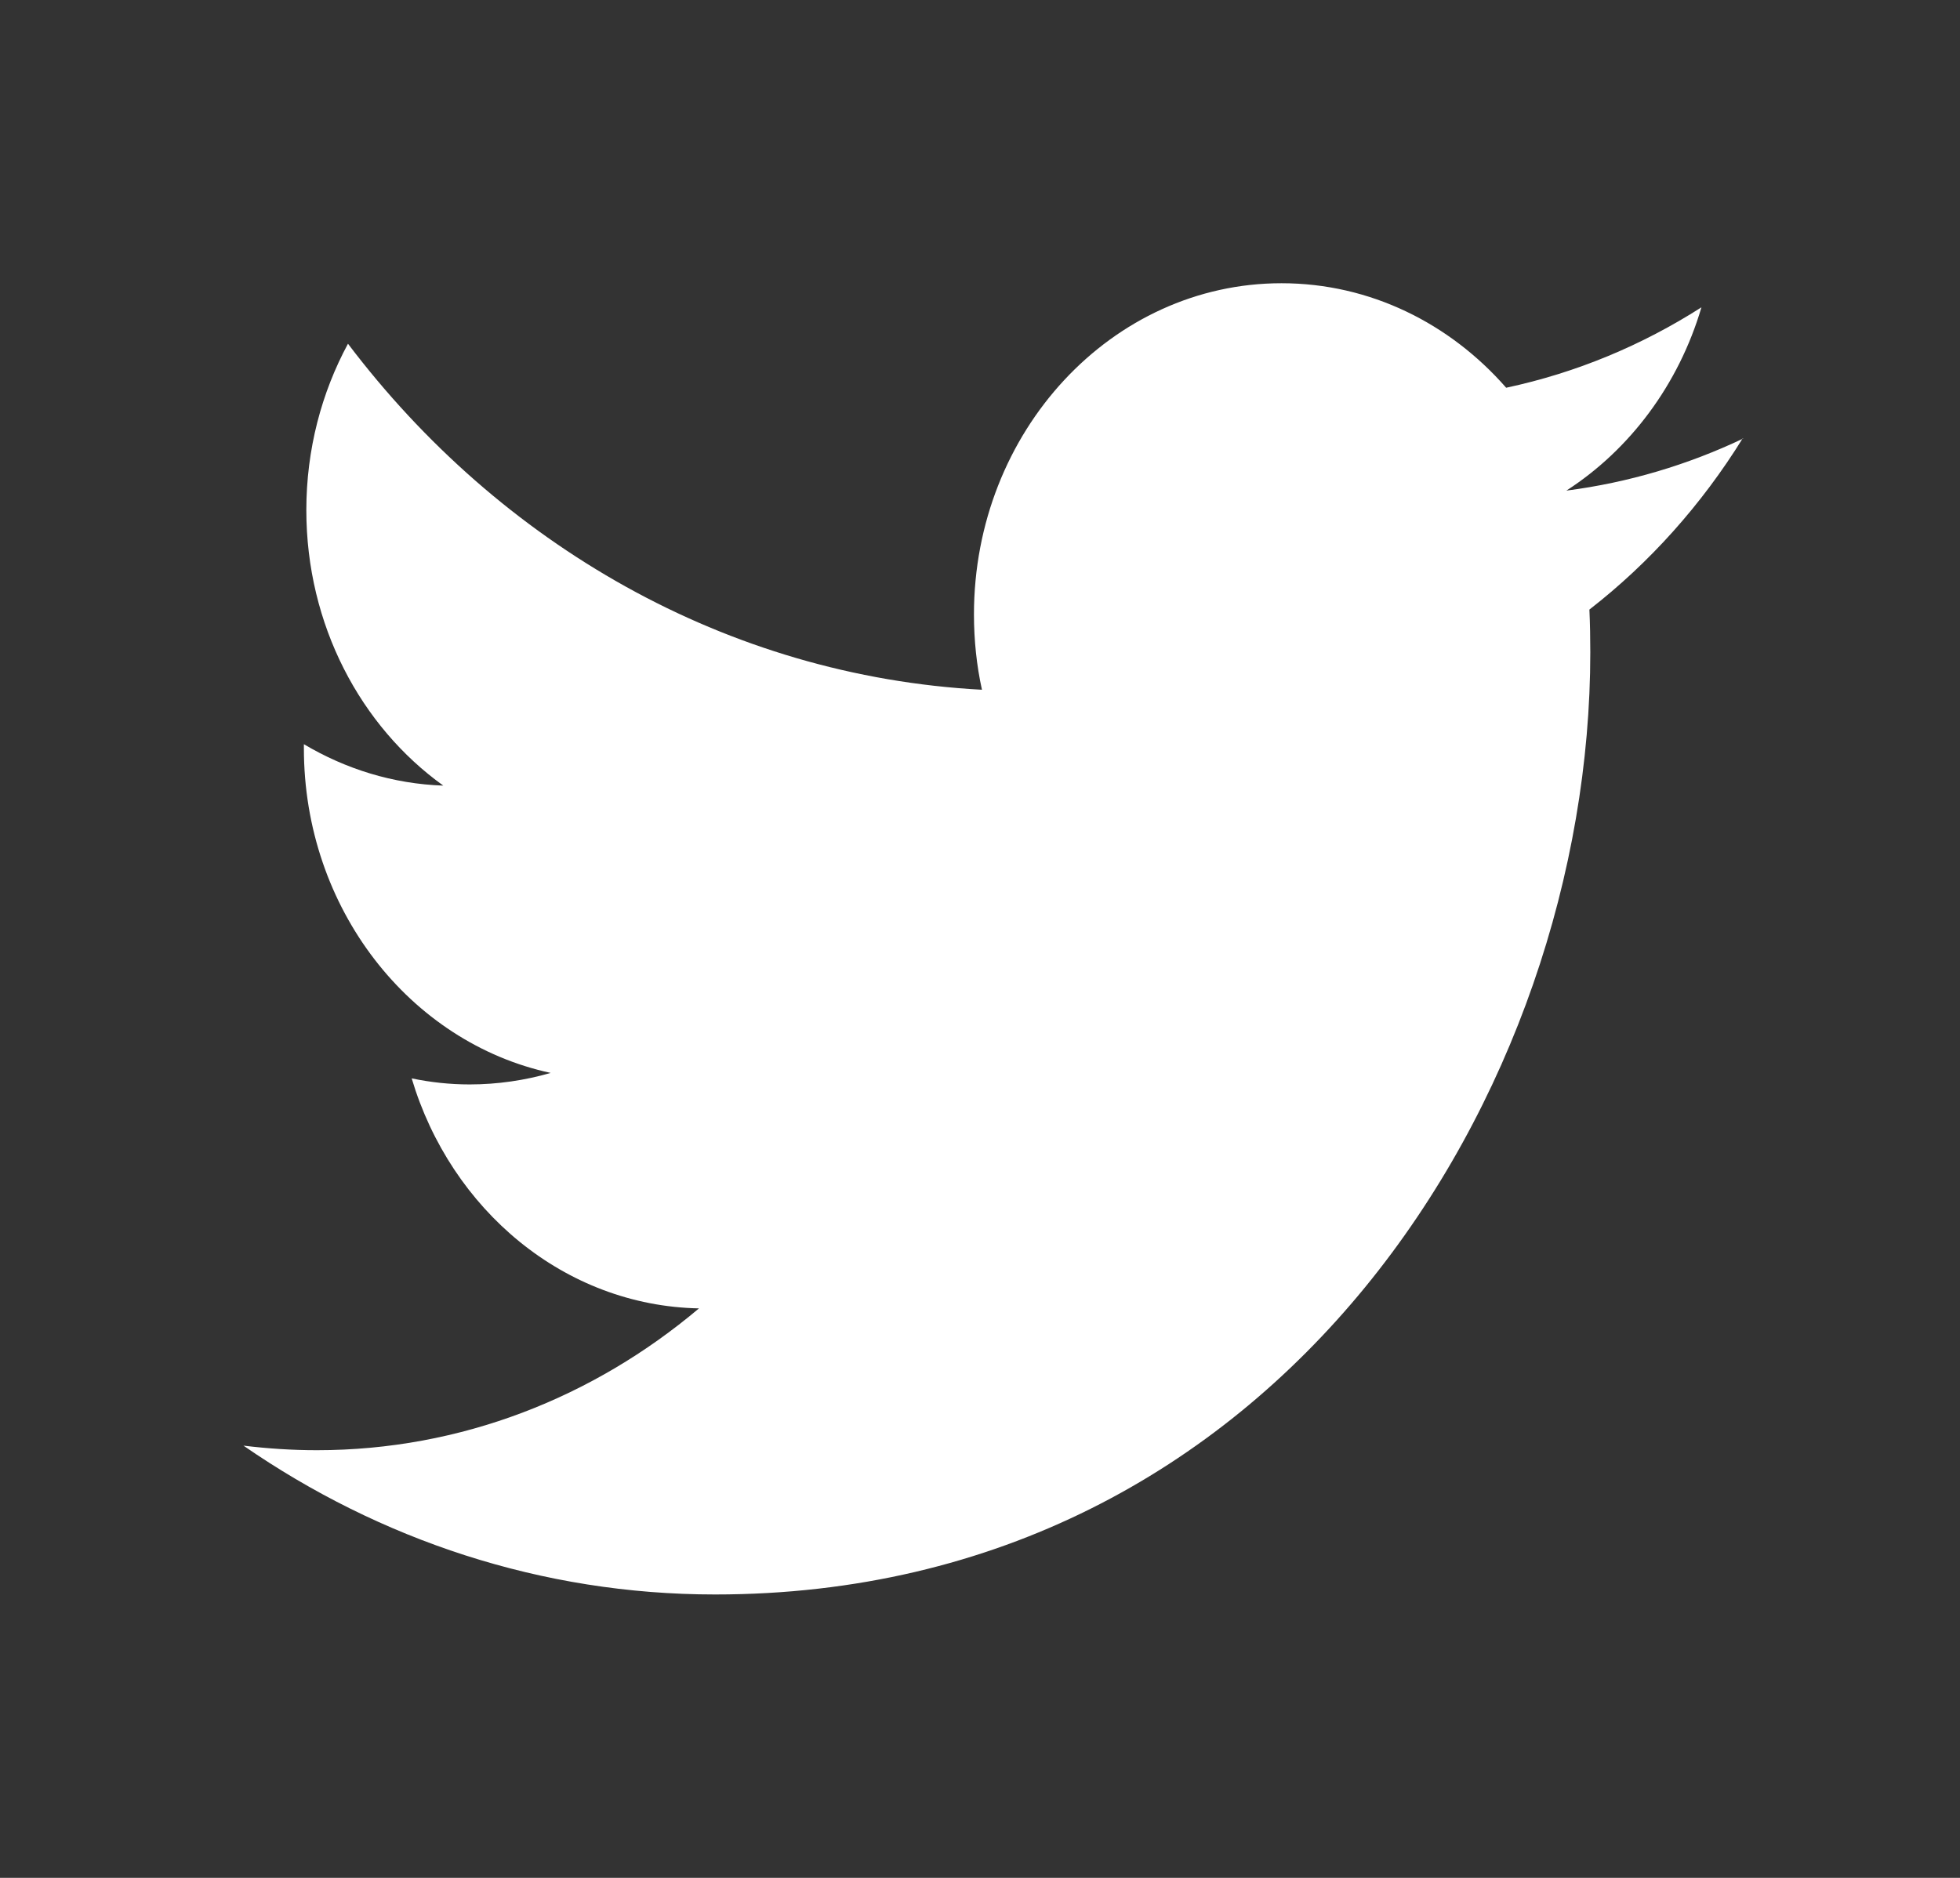 <svg width="24" height="23" viewBox="0 0 24 23" fill="none" xmlns="http://www.w3.org/2000/svg">
<rect x="0" y="0" width="24" height="23" fill="#333333" stroke="none"/>
<path fill-rule="evenodd" clip-rule="evenodd" d="M21.344 5.372C20.667 5.693 19.941 5.911 19.18 6.009C19.958 5.507 20.555 4.711 20.834 3.764C20.105 4.23 19.3 4.566 18.443 4.749C17.755 3.962 16.777 3.469 15.692 3.469C13.613 3.469 11.926 5.286 11.926 7.525C11.926 7.843 11.959 8.153 12.024 8.448C8.893 8.28 6.118 6.664 4.261 4.21C3.938 4.808 3.751 5.504 3.751 6.248C3.751 7.655 4.417 8.896 5.428 9.622C4.811 9.601 4.231 9.418 3.721 9.115C3.721 9.132 3.721 9.147 3.721 9.165C3.721 11.129 5.02 12.769 6.743 13.141C6.428 13.232 6.093 13.282 5.751 13.282C5.507 13.282 5.272 13.256 5.041 13.208C5.521 14.819 6.912 15.993 8.559 16.025C7.269 17.113 5.647 17.762 3.88 17.762C3.576 17.762 3.277 17.742 2.981 17.706C4.647 18.857 6.628 19.529 8.756 19.529C15.684 19.529 19.473 13.35 19.473 7.991C19.473 7.814 19.47 7.64 19.462 7.466C20.199 6.894 20.837 6.18 21.341 5.366L21.344 5.372Z" fill="white"/>
</svg>
